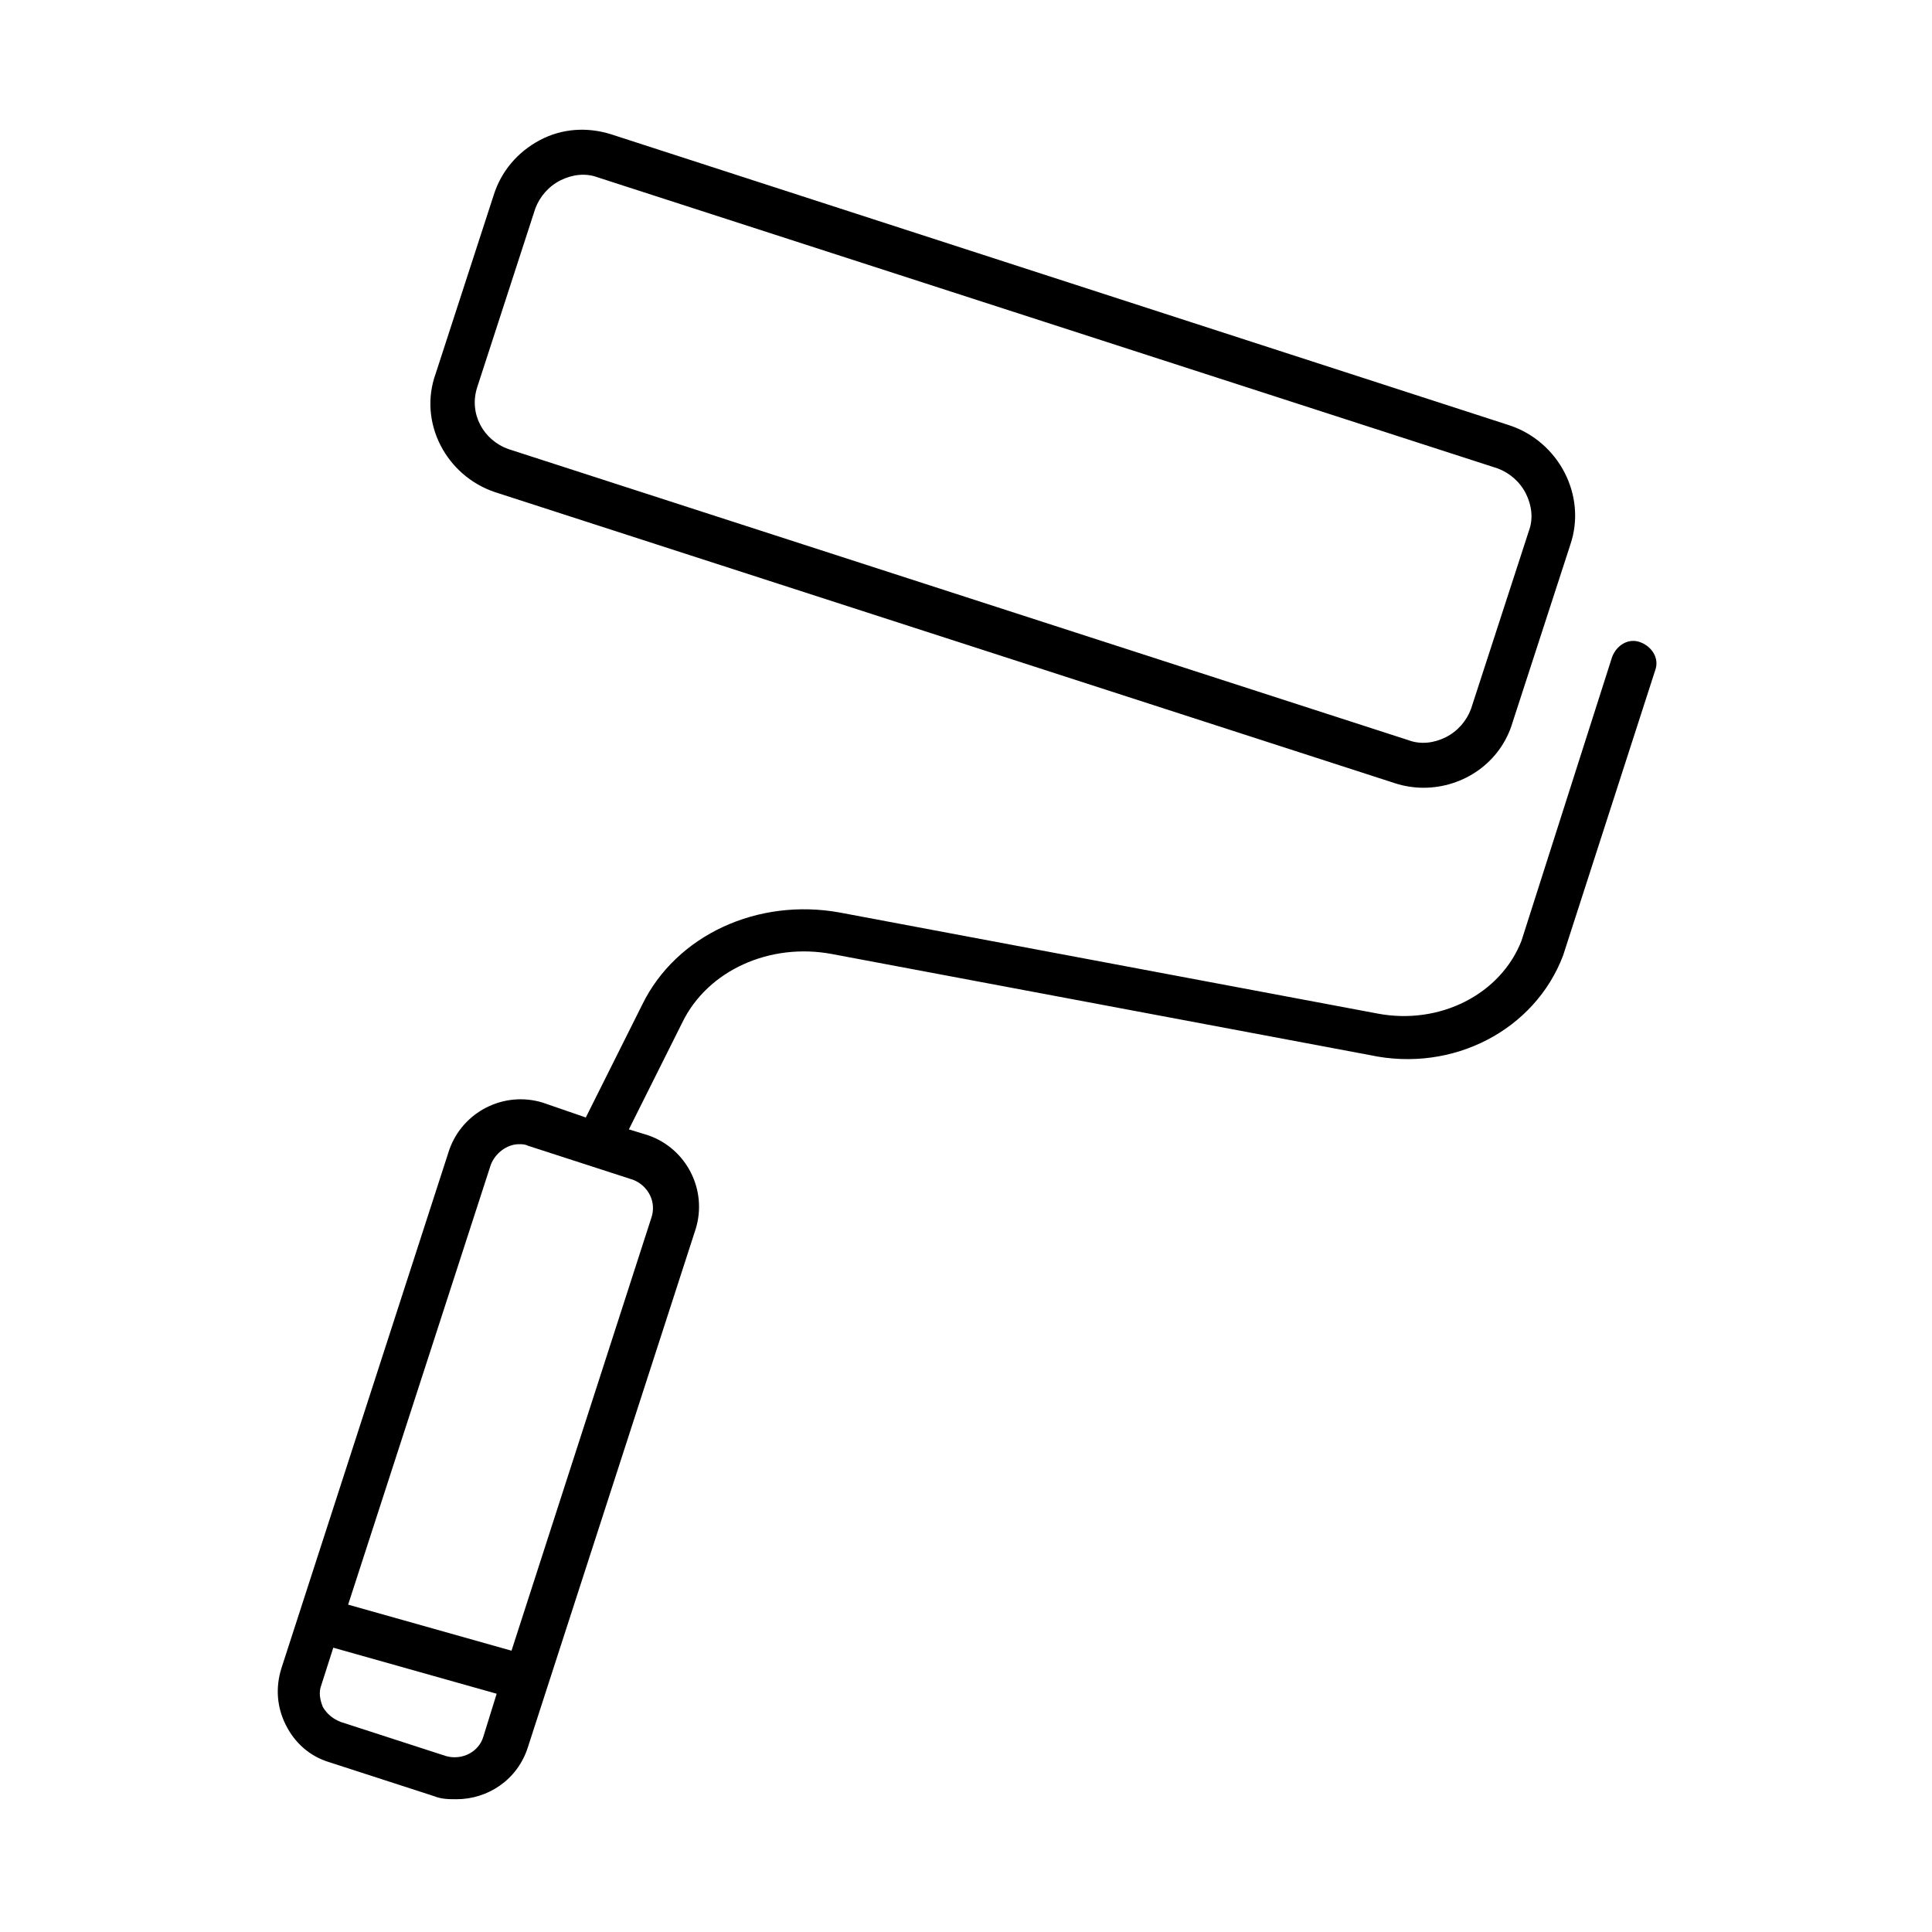 <?xml version="1.0" encoding="UTF-8"?>
<!-- Uploaded to: ICON Repo, www.svgrepo.com, Generator: ICON Repo Mixer Tools -->
<svg fill="#000000" width="800px" height="800px" version="1.1" viewBox="144 144 512 512" xmlns="http://www.w3.org/2000/svg">
 <g>
  <path d="m275.23 274.44 238.52 77.145c2.363 0.789 5.117 1.18 7.477 1.18 10.629 0 20.469-6.691 23.617-17.32l15.352-47.23c4.328-12.988-3.148-27.16-16.137-31.488l-238.13-77.145c-6.297-1.969-12.988-1.574-18.895 1.574-5.902 3.148-10.234 8.266-12.203 14.562l-15.352 47.23c-4.723 12.992 2.758 27.16 15.746 31.492zm-4.723-27.949 15.352-47.23c1.18-3.148 3.543-5.902 6.691-7.477 3.148-1.574 6.691-1.969 9.84-0.789l238.52 77.145c3.148 1.18 5.902 3.543 7.477 6.691 1.574 3.148 1.969 6.691 0.789 9.84l-15.352 47.23c-1.18 3.148-3.543 5.902-6.691 7.477-3.148 1.574-6.691 1.969-9.84 0.789l-238.52-77.145c-6.691-2.359-10.629-9.445-8.266-16.531z"/>
  <path d="m558.23 397.24 24.402-75.57c1.18-3.148-0.789-6.297-3.938-7.477-3.148-1.18-6.297 0.789-7.477 3.938l-24.008 75.18c-5.512 14.168-21.648 22.434-38.18 19.285l-142.48-26.766c-21.648-3.938-43.297 5.902-52.348 24.402l-14.957 29.914-11.414-3.938c-10.234-3.148-21.254 2.363-24.797 12.594l-44.477 137.37c-1.574 5.117-1.18 10.234 1.18 14.957 2.363 4.723 6.297 8.266 11.414 9.84l27.945 9.055c1.969 0.789 3.938 0.789 5.902 0.789 8.266 0 16.137-5.117 18.895-13.777l44.477-137.37c3.148-10.234-2.363-21.254-12.594-24.797l-5.117-1.574 14.168-28.34c6.691-13.777 23.223-21.254 39.754-18.105l142.48 26.766c22.043 4.719 43.688-6.695 51.168-26.375zm-295.99 212.15-27.945-9.055c-1.969-0.789-3.543-1.969-4.723-3.938-0.789-1.969-1.18-3.938-0.395-5.902l3.148-9.84 43.297 12.203-3.543 11.414c-1.18 3.938-5.512 6.297-9.84 5.117zm54.316-142.48-37 114.54-43.297-12.203 37.785-116.51c1.18-3.148 4.328-5.512 7.477-5.512 0.789 0 1.574 0 2.363 0.395l27.945 9.055c3.941 1.574 6.301 5.906 4.727 10.234z"/>
 </g>
</svg>